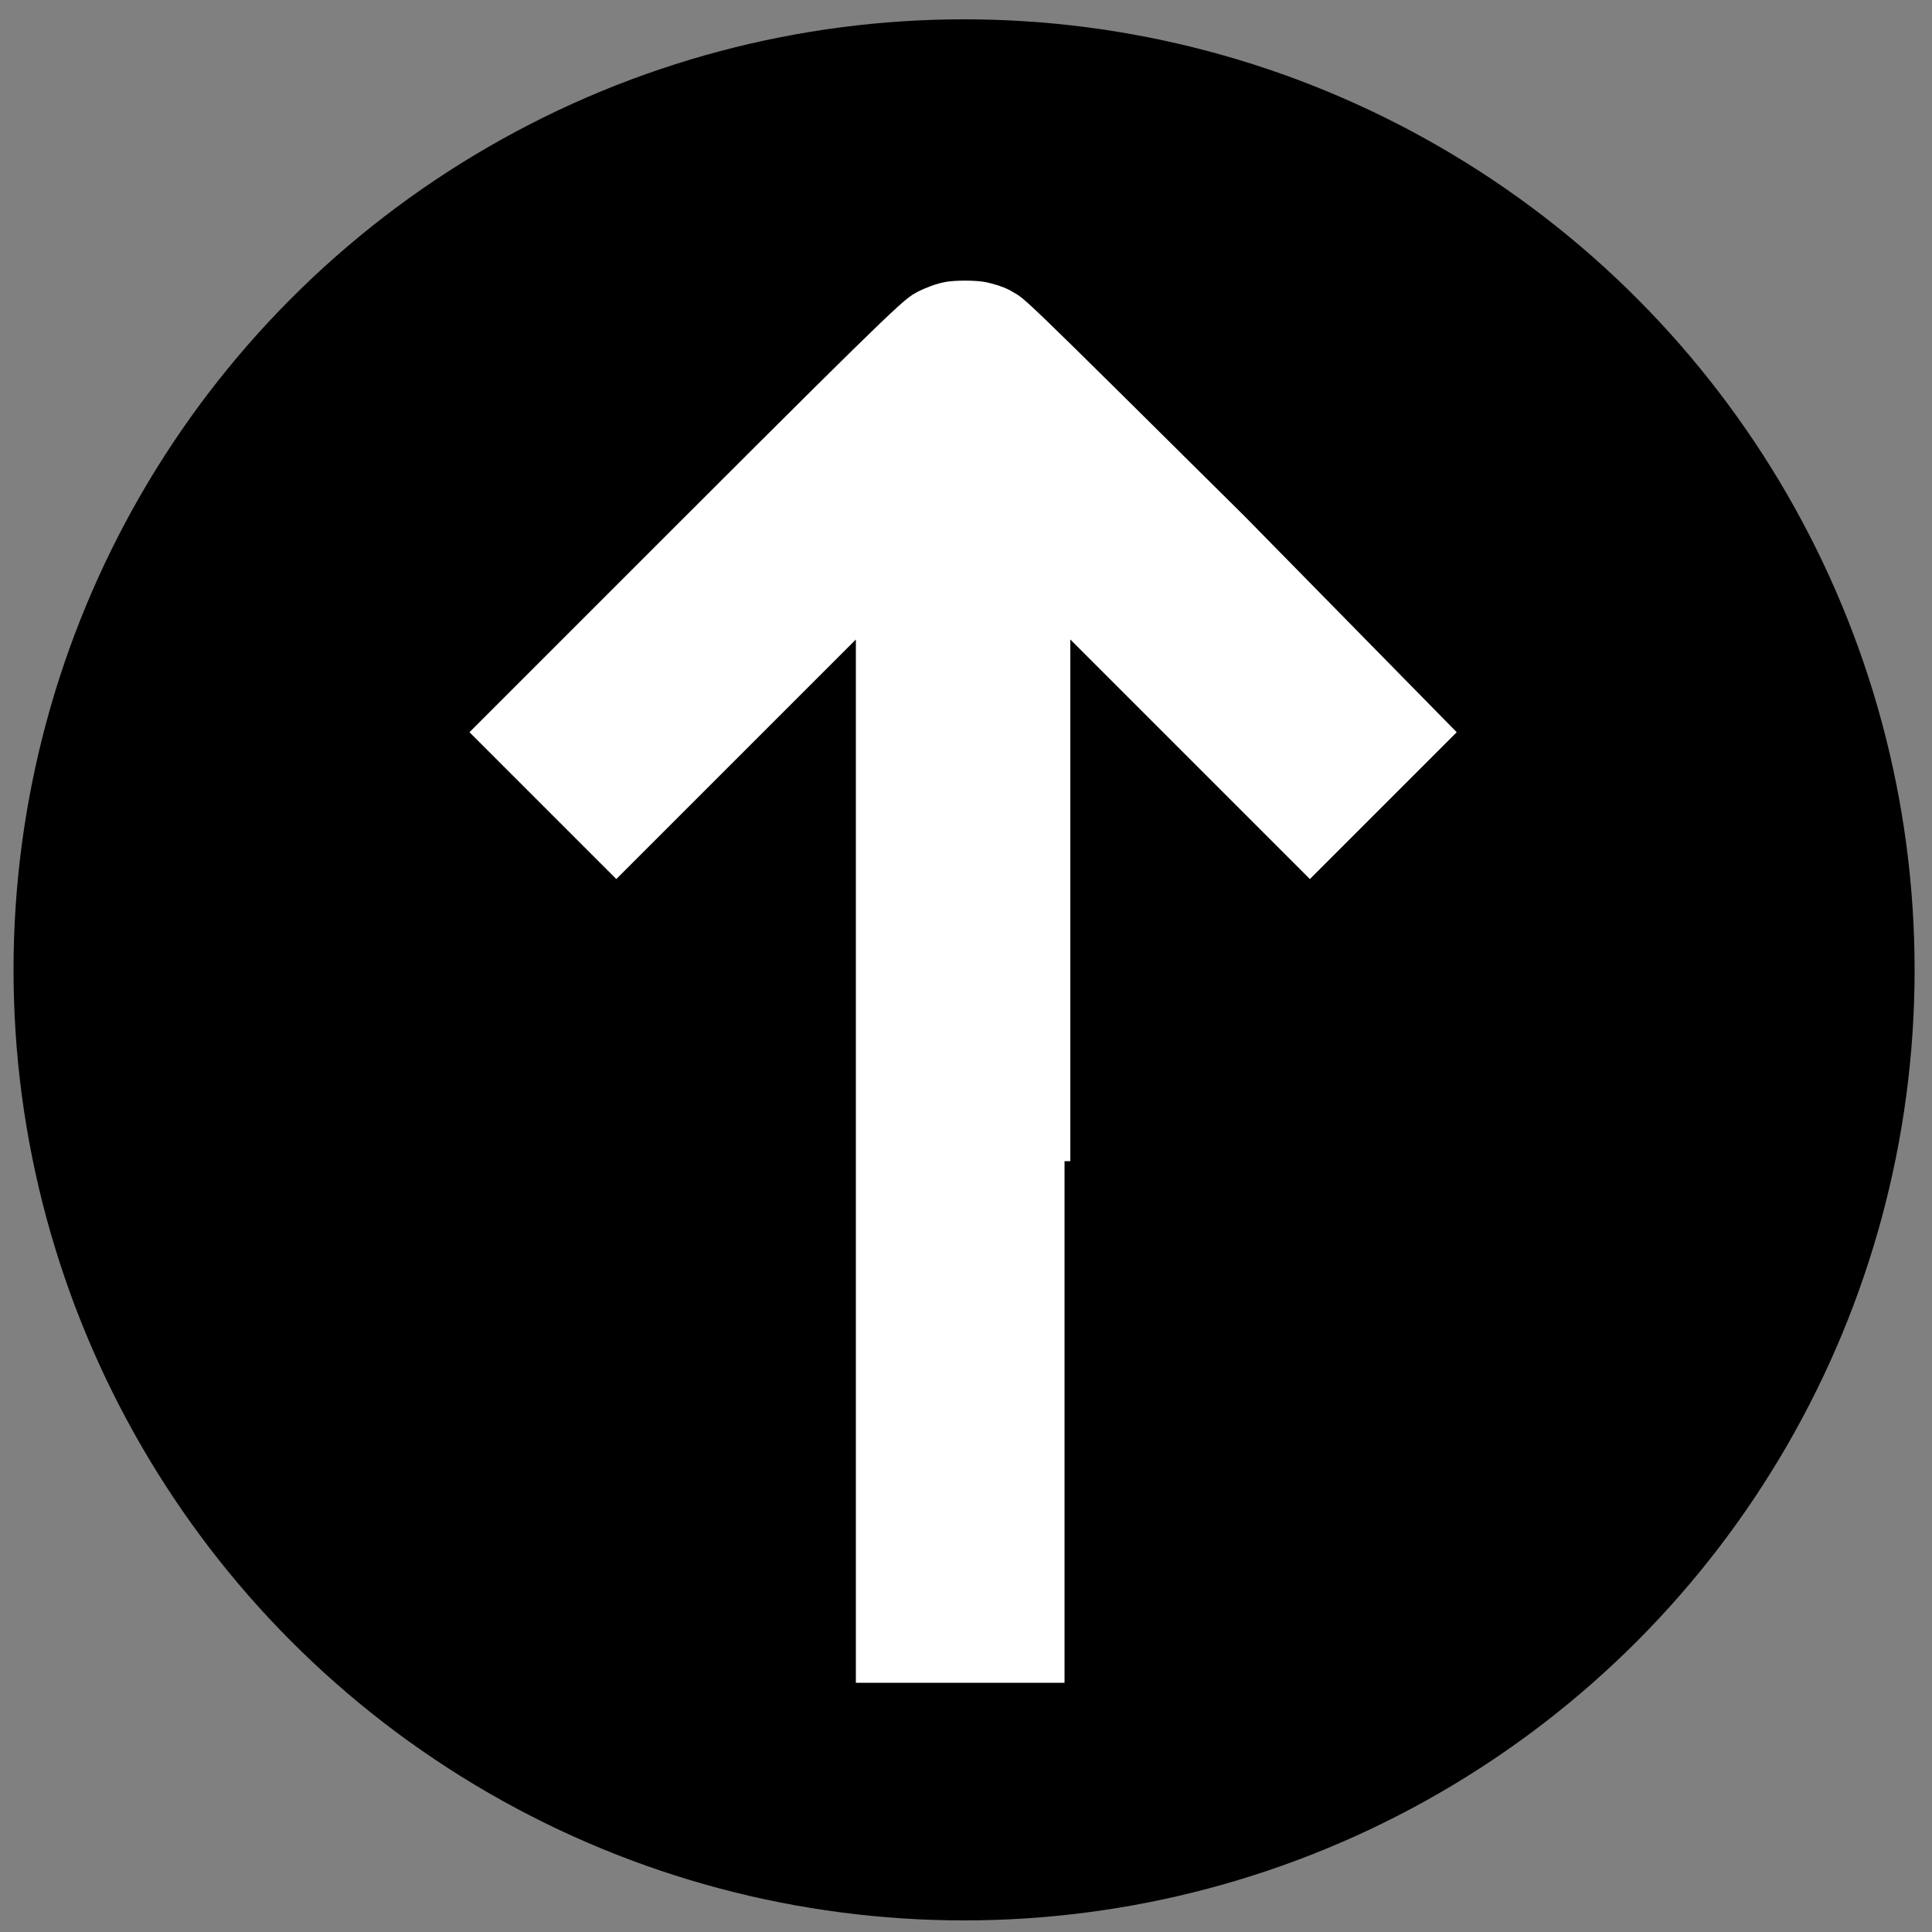<?xml version="1.0" encoding="utf-8"?>
<!-- Generator: Adobe Illustrator 25.2.1, SVG Export Plug-In . SVG Version: 6.00 Build 0)  -->
<svg version="1.1" xmlns="http://www.w3.org/2000/svg" xmlns:xlink="http://www.w3.org/1999/xlink" x="0px" y="0px"
	 viewBox="0 0 100 100" style="enable-background:new 0 0 100 100;" xml:space="preserve">
<rect x="0" y="0" width="100" height="100" fill="#808080" stroke="none"/>
<style type="text/css">
	.st0{fill:#FFFFFF;}
</style>
<g id="Calque_2">
	<circle cx="49.9" cy="50.2" r="49.2"/>
</g>
<g id="Calque_1">
	<path class="st0" d="M55.4,60.1v-27l6.2,6.2l6.2,6.2l3.8-3.8l3.8-3.8L64.4,26.7C52.6,15,53.1,15.5,52.4,15.1
		c-0.3-0.2-0.9-0.4-1.4-0.5c-0.5-0.1-1.6-0.1-2.1,0c-0.5,0.1-1,0.3-1.4,0.5c-0.7,0.4-0.5,0.1-12.1,11.7L24.3,37.9l3.8,3.8l3.8,3.8
		l6.2-6.2l6.2-6.2v27v27h5.4h5.4V60.1z"/>
	<g>
	</g>
	<g>
	</g>
	<g>
	</g>
	<g>
	</g>
	<g>
	</g>
	<g>
	</g>
	<g>
	</g>
	<g>
	</g>
	<g>
	</g>
	<g>
	</g>
	<g>
	</g>
	<g>
	</g>
	<g>
	</g>
	<g>
	</g>
	<g>
	</g>
</g>
</svg>
